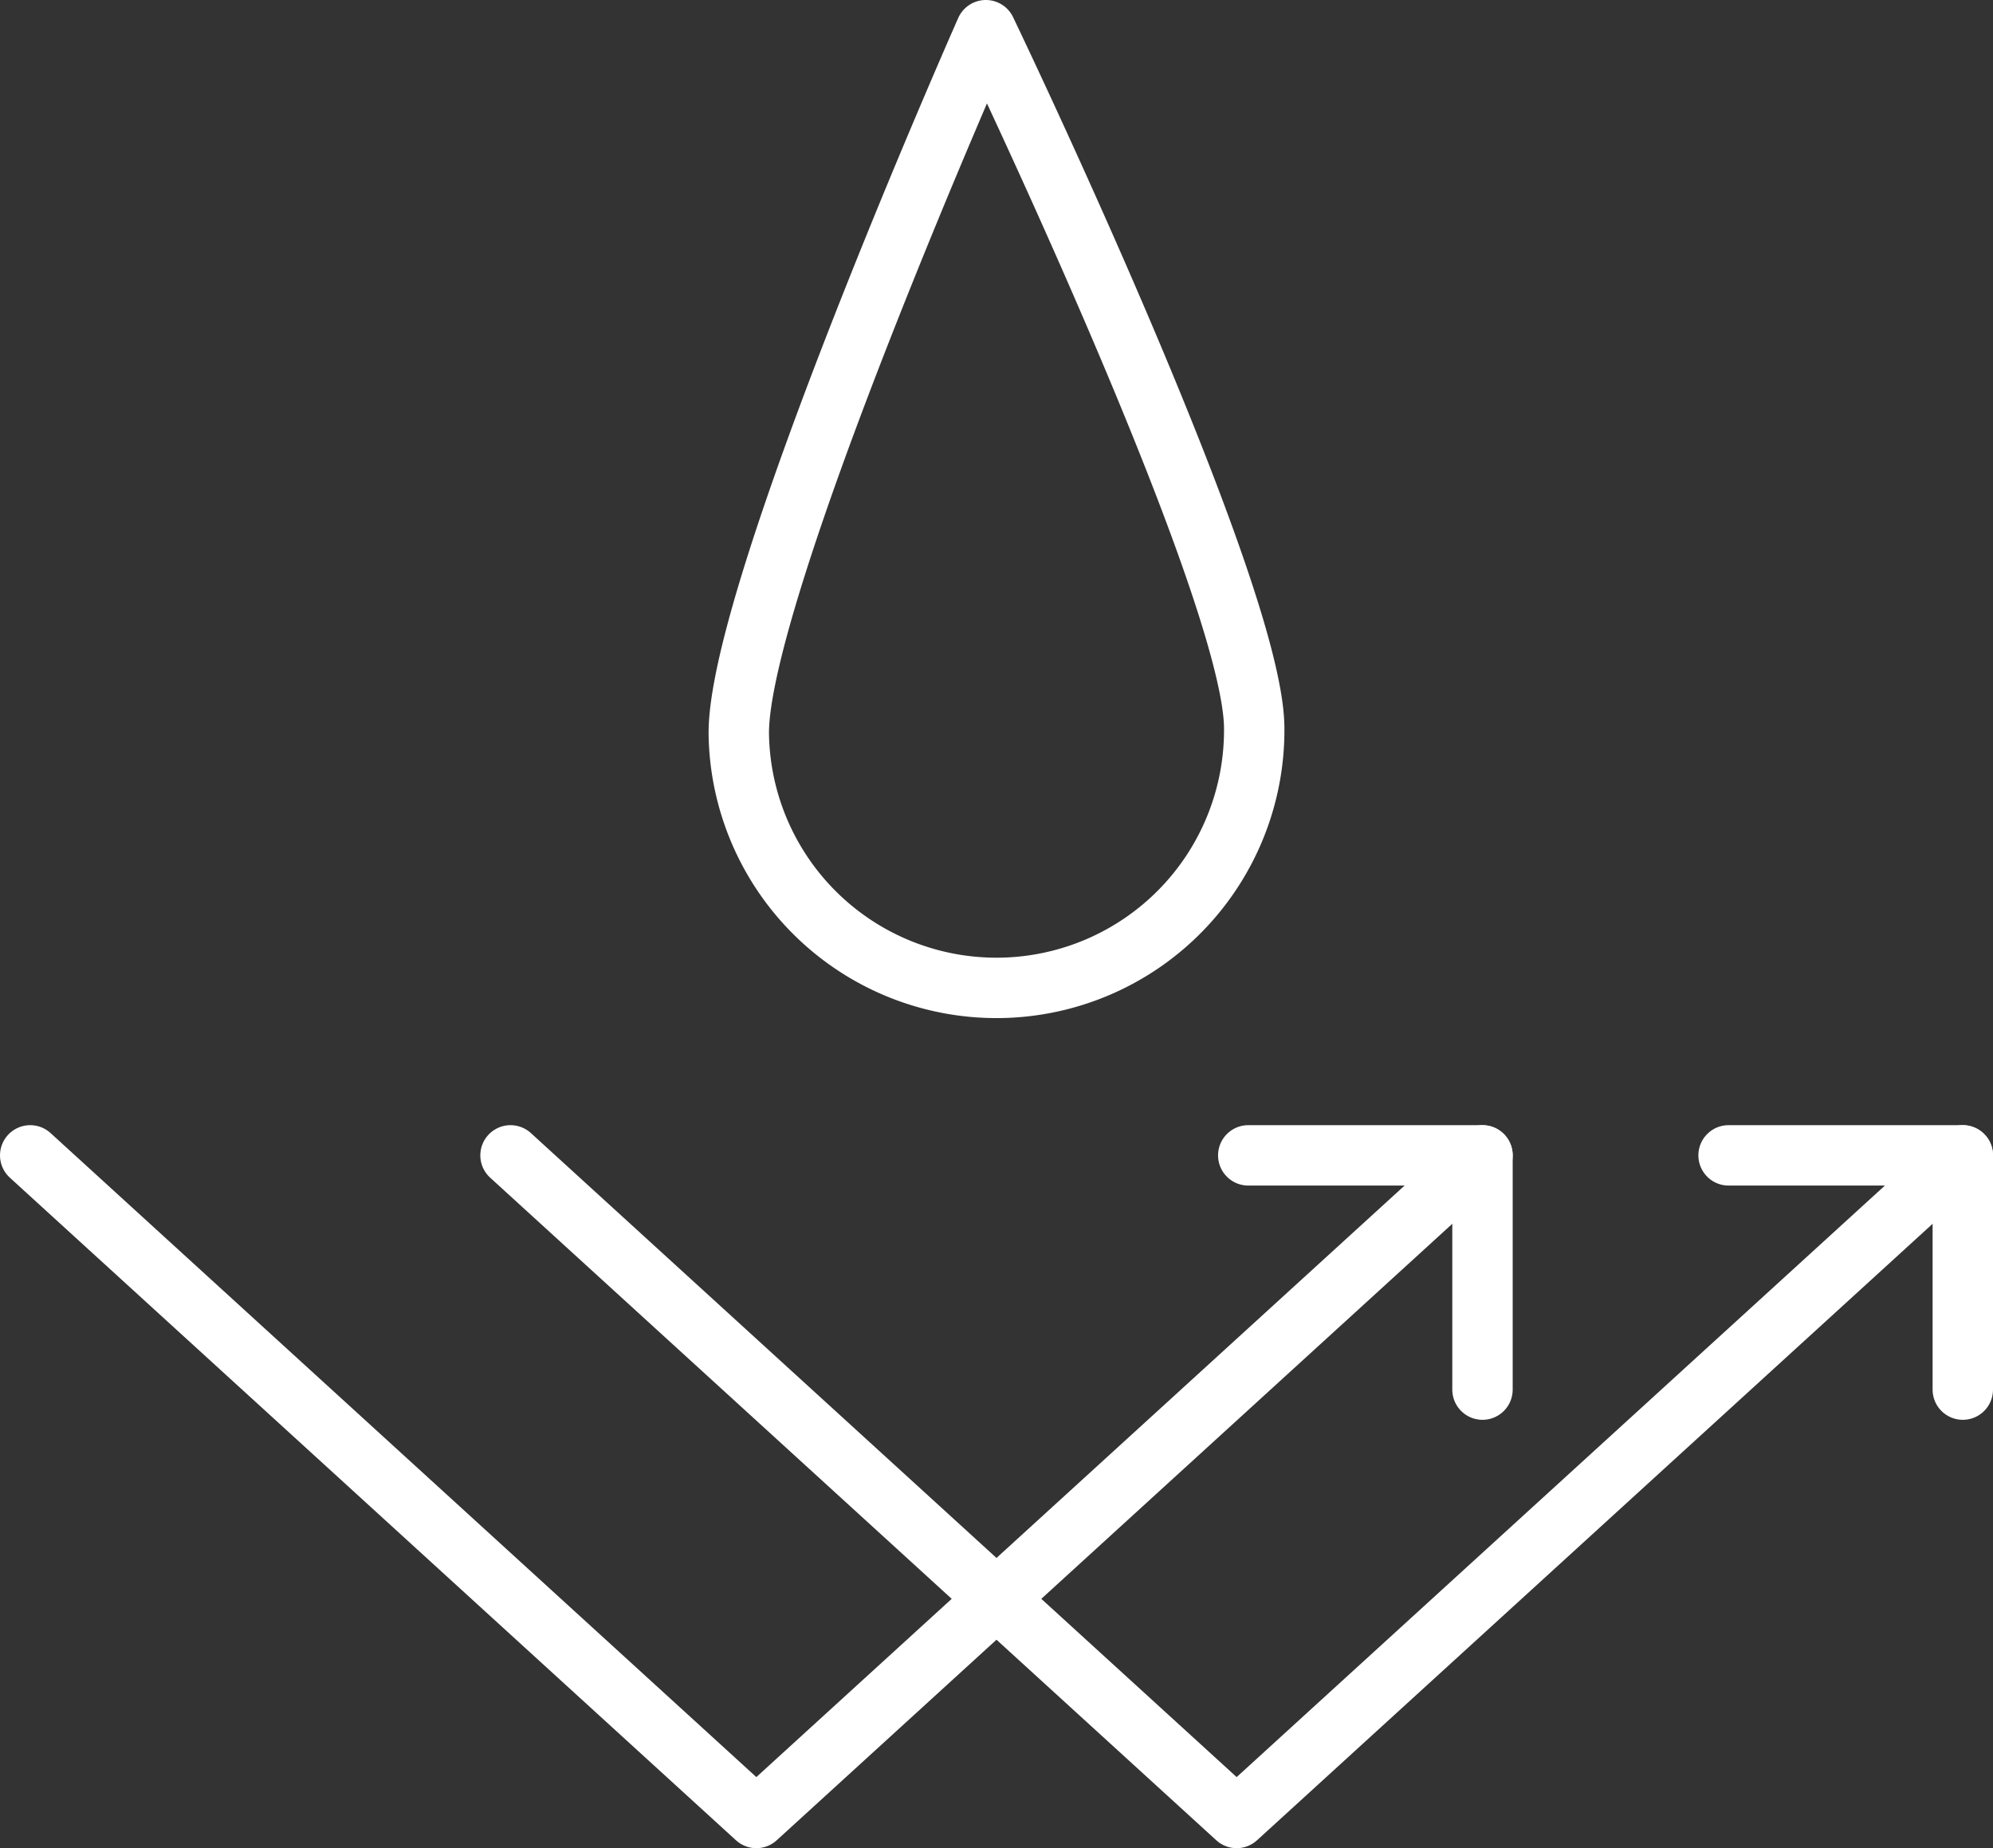 <svg xmlns="http://www.w3.org/2000/svg" width="66" height="61.201" viewBox="0 0 66 61.201">
  <rect x="0" y="0" width="66" height="61.201" fill="#333333" stroke="none"/>
  <defs>
    <style>
      .cls-1 {
        fill: none;
        stroke: #fff;
        stroke-linecap: round;
        stroke-linejoin: round;
        stroke-width: 2px;
      }
    </style>
  </defs>
  <g id="レイヤー_2" data-name="レイヤー 2">
    <g id="BUSINESS1">
      <g>
        <path class="cls-1" d="M41.534,24.066a8.535,8.535,0,0,1-17.068.259C24.4,19.612,32.647,1,32.647,1S41.462,19.353,41.534,24.066Z"/>
        <g>
          <polyline class="cls-1" points="49.094 38.259 25.047 60.201 1 38.259"/>
          <polyline class="cls-1" points="41.337 38.259 49.094 38.259 49.094 46.016"/>
          <polyline class="cls-1" points="65 38.259 40.953 60.201 16.906 38.259"/>
          <polyline class="cls-1" points="57.243 38.259 65 38.259 65 46.016"/>
        </g>
      </g>
    </g>
  </g>
</svg>
